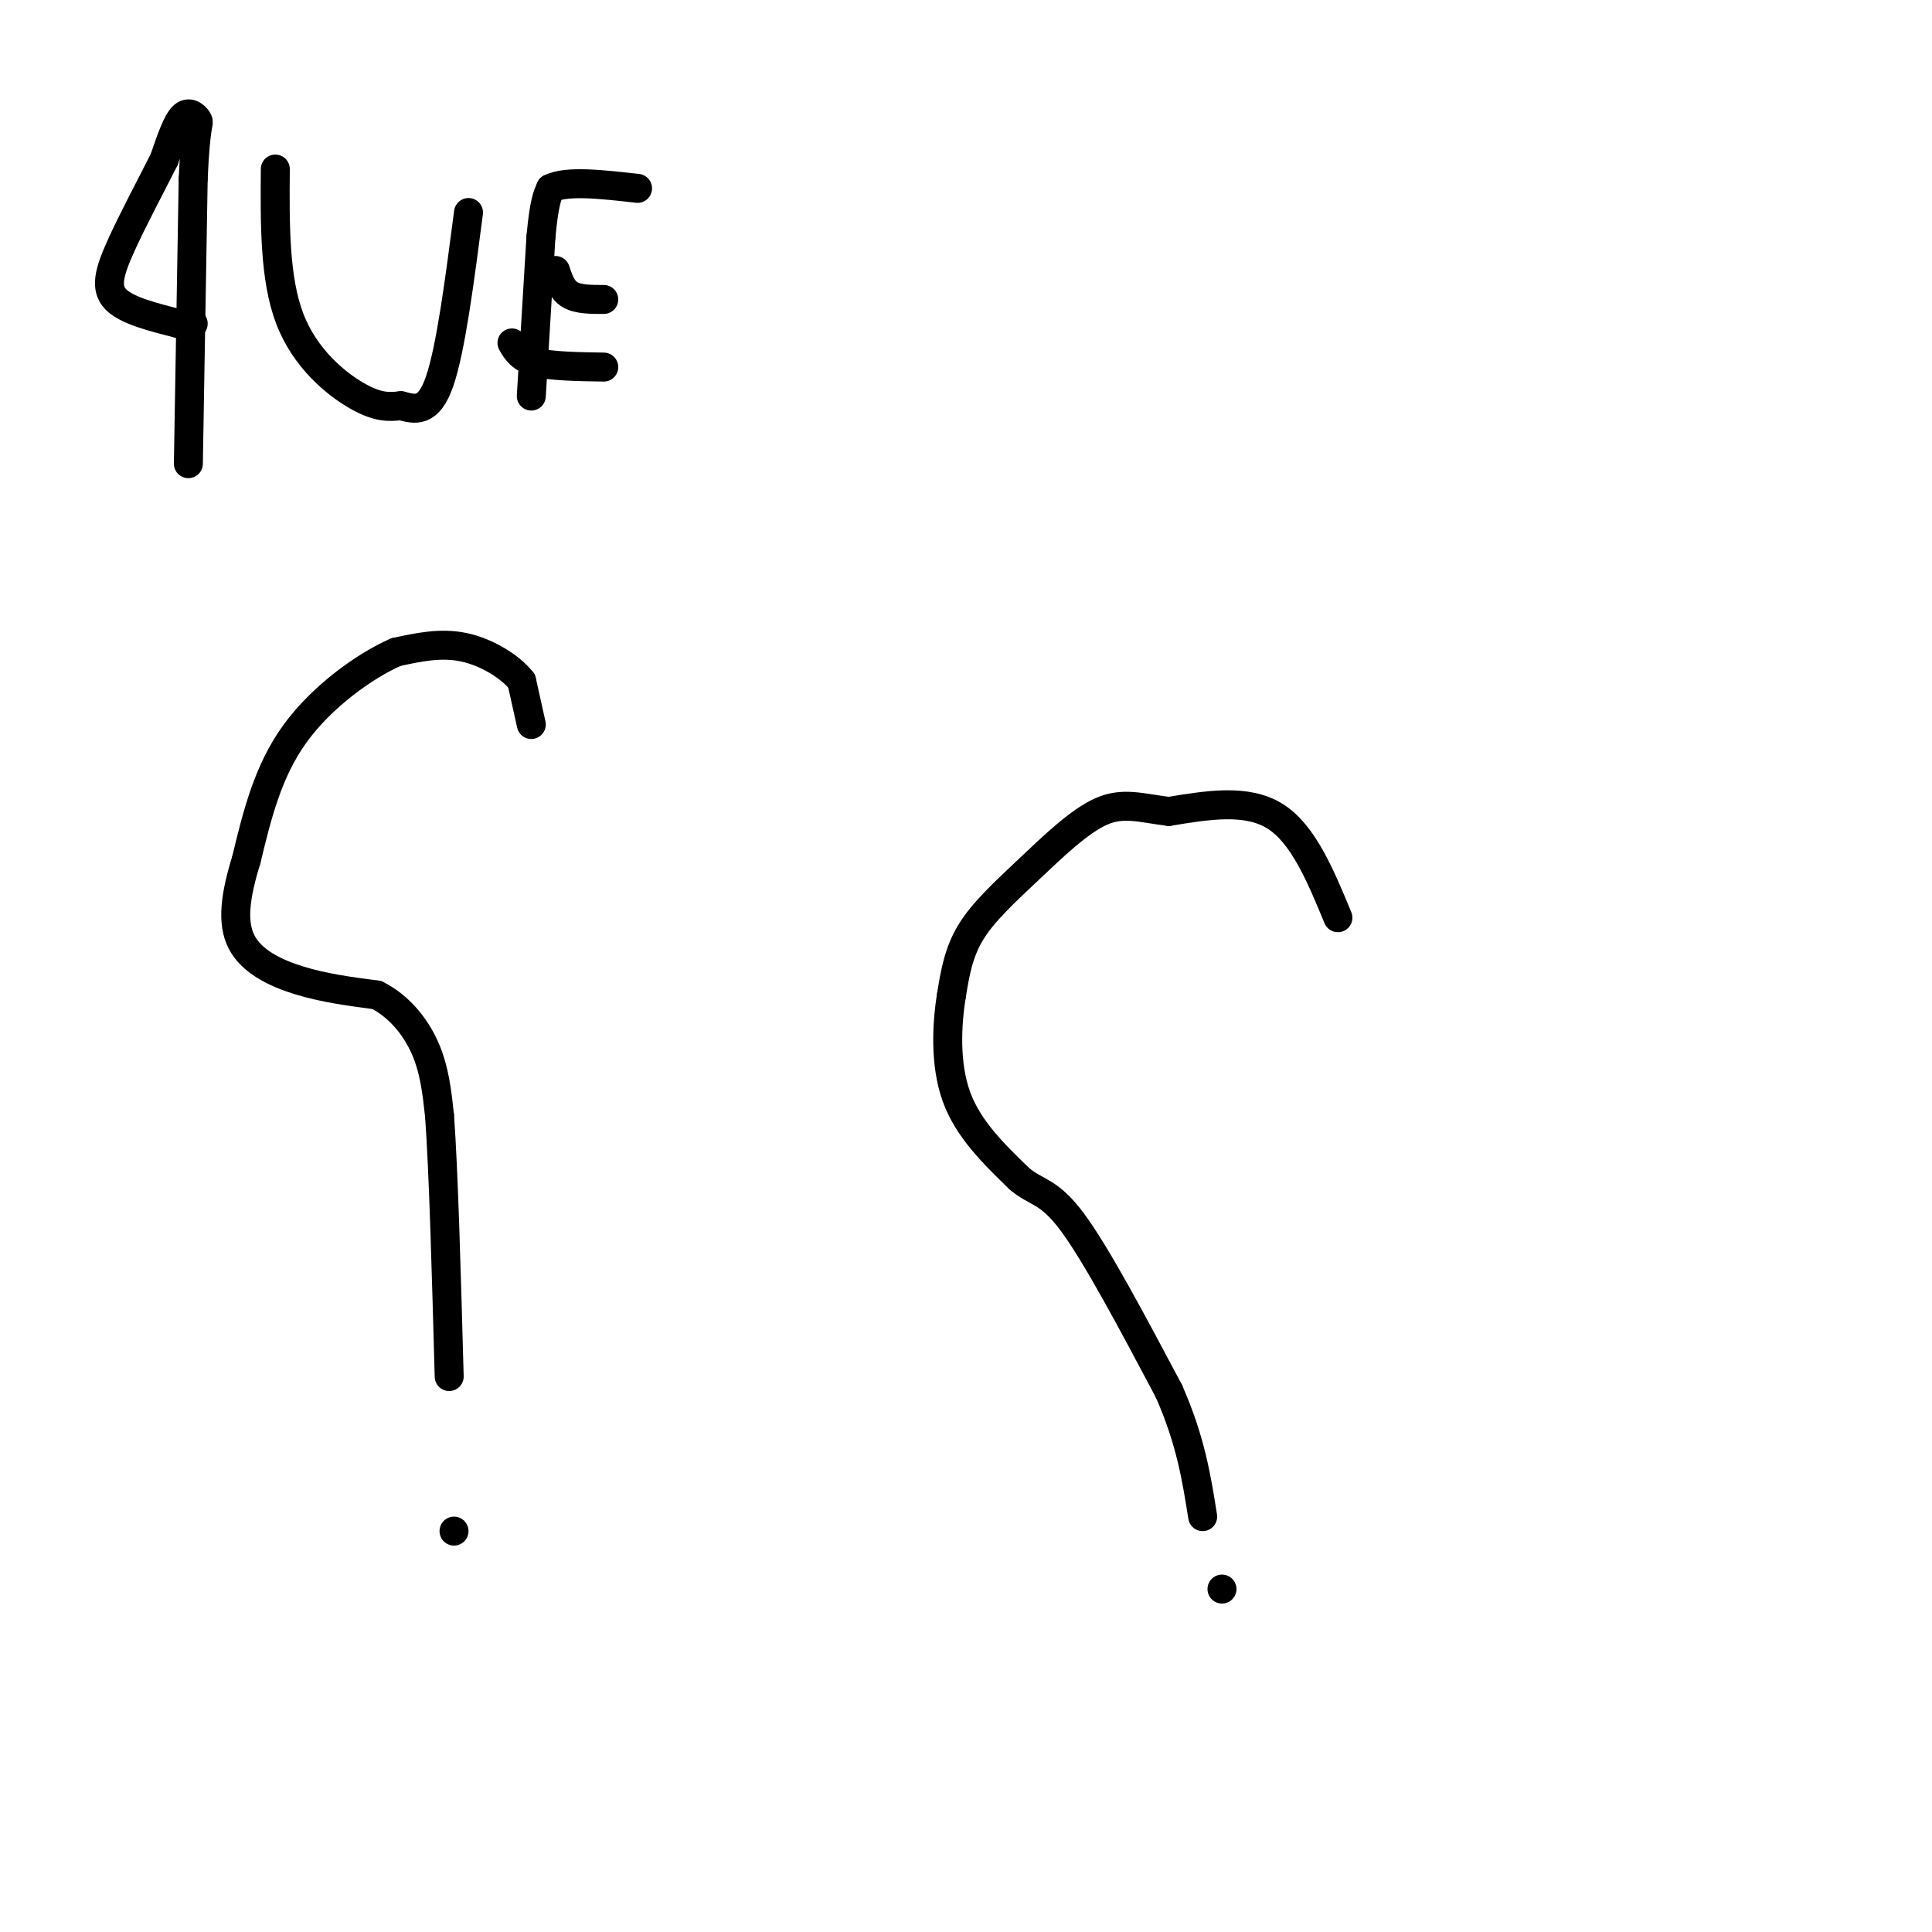 <svg viewBox='0 0 400 400' version='1.1' xmlns='http://www.w3.org/2000/svg' xmlns:xlink='http://www.w3.org/1999/xlink'><g fill='none' stroke='#000000' stroke-width='6' stroke-linecap='round' stroke-linejoin='round'><path d='M277,190c-3.583,-8.667 -7.167,-17.333 -13,-21c-5.833,-3.667 -13.917,-2.333 -22,-1'/><path d='M242,168c-5.844,-0.716 -9.453,-2.006 -14,0c-4.547,2.006 -10.032,7.309 -15,12c-4.968,4.691 -9.419,8.769 -12,13c-2.581,4.231 -3.290,8.616 -4,13'/><path d='M197,206c-0.978,5.933 -1.422,14.267 1,21c2.422,6.733 7.711,11.867 13,17'/><path d='M211,244c3.578,3.089 6.022,2.311 11,9c4.978,6.689 12.489,20.844 20,35'/><path d='M242,288c4.500,10.167 5.750,18.083 7,26'/><path d='M253,329c0.000,0.000 0.000,0.000 0,0'/><path d='M110,150c0.000,0.000 -2.000,-9.000 -2,-9'/><path d='M108,141c-2.356,-3.000 -7.244,-6.000 -12,-7c-4.756,-1.000 -9.378,0.000 -14,1'/><path d='M82,135c-6.400,2.778 -15.400,9.222 -21,17c-5.600,7.778 -7.800,16.889 -10,26'/><path d='M51,178c-2.298,7.429 -3.042,13.000 -1,17c2.042,4.000 6.869,6.429 12,8c5.131,1.571 10.565,2.286 16,3'/><path d='M78,206c4.578,2.289 8.022,6.511 10,11c1.978,4.489 2.489,9.244 3,14'/><path d='M91,231c0.833,11.333 1.417,32.667 2,54'/><path d='M94,317c0.000,0.000 0.000,0.000 0,0'/><path d='M39,96c0.000,0.000 1.000,-59.000 1,-59'/><path d='M40,37c0.512,-11.679 1.292,-11.375 1,-12c-0.292,-0.625 -1.655,-2.179 -3,-1c-1.345,1.179 -2.673,5.089 -4,9'/><path d='M34,33c-2.440,4.869 -6.542,12.542 -9,18c-2.458,5.458 -3.274,8.702 -1,11c2.274,2.298 7.637,3.649 13,5'/><path d='M37,67c2.667,0.833 2.833,0.417 3,0'/><path d='M57,35c-0.089,11.356 -0.178,22.711 3,31c3.178,8.289 9.622,13.511 14,16c4.378,2.489 6.689,2.244 9,2'/><path d='M83,84c2.911,0.756 5.689,1.644 8,-5c2.311,-6.644 4.156,-20.822 6,-35'/><path d='M110,82c0.000,0.000 2.000,-33.000 2,-33'/><path d='M112,49c0.667,-7.167 1.333,-8.583 2,-10'/><path d='M114,39c3.333,-1.667 10.667,-0.833 18,0'/><path d='M115,56c0.667,2.000 1.333,4.000 3,5c1.667,1.000 4.333,1.000 7,1'/><path d='M106,71c0.917,1.583 1.833,3.167 5,4c3.167,0.833 8.583,0.917 14,1'/></g>
</svg>